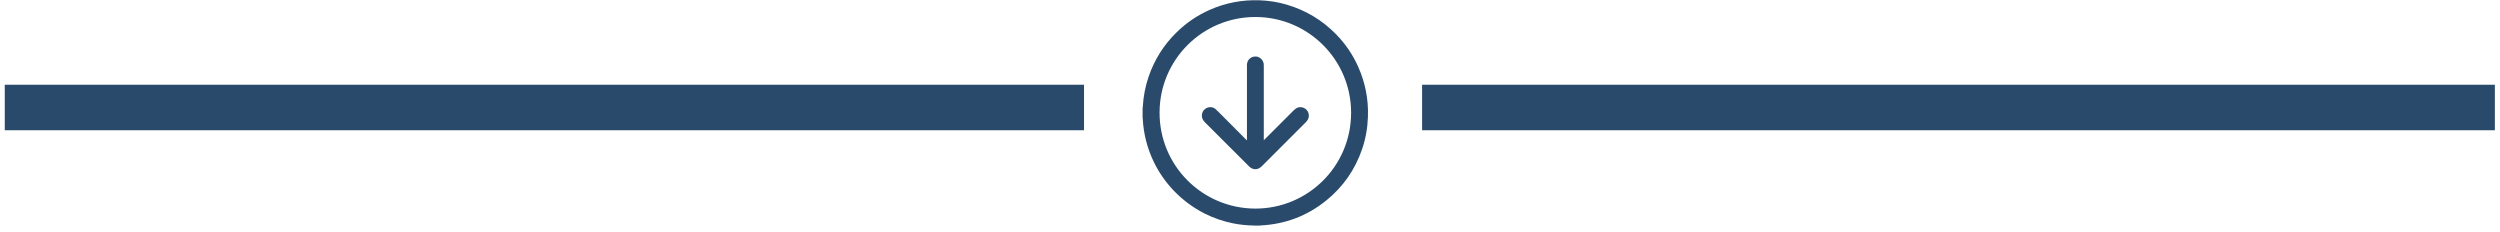 <svg width="312" height="29" viewBox="0 0 312 29" fill="none" xmlns="http://www.w3.org/2000/svg">
<path d="M135.286 10.575H0.594V16.255H135.286V10.575Z" fill="#2A4A6B"/>
<path d="M311.359 10.575H177.478V16.255H311.359V10.575Z" fill="#2A4A6B"/>
<path d="M142.596 14.714V13.424C142.645 13.399 142.621 13.351 142.621 13.318C142.694 12.044 142.929 10.803 143.335 9.602C144.065 7.46 145.233 5.594 146.856 4.019C148.065 2.835 149.445 1.902 150.994 1.22C152.966 0.352 155.027 -0.038 157.177 0.035C158.329 0.076 159.457 0.246 160.552 0.571C162.946 1.269 165.015 2.51 166.76 4.295C167.92 5.48 168.837 6.835 169.51 8.352C170.387 10.324 170.792 12.385 170.719 14.543C170.679 15.931 170.443 17.278 169.997 18.592C169.121 21.164 167.628 23.314 165.518 25.018C163.133 26.95 160.398 27.98 157.331 28.134C157.307 28.134 157.266 28.118 157.25 28.159H156.56C156.56 28.159 156.487 28.142 156.455 28.142C155.603 28.134 154.767 28.045 153.932 27.883C152.666 27.631 151.457 27.217 150.305 26.633C148.876 25.903 147.611 24.962 146.499 23.809C145.493 22.755 144.665 21.578 144.024 20.272C143.18 18.544 142.71 16.71 142.613 14.787C142.613 14.762 142.621 14.73 142.588 14.722L142.596 14.714ZM156.666 26.033C163.23 26.033 168.61 20.742 168.618 14.081C168.626 7.5 163.303 2.129 156.674 2.121C150.061 2.121 144.73 7.452 144.714 14.032C144.69 20.645 150.012 26.008 156.666 26.033Z" fill="#2A4A6B"/>
<path d="M155.619 17.505V17.335C155.619 14.26 155.619 11.184 155.619 8.117C155.619 7.549 156.009 7.119 156.577 7.054C157.088 6.998 157.575 7.363 157.696 7.882C157.721 8.004 157.721 8.134 157.721 8.263C157.721 11.282 157.721 14.3 157.721 17.319V17.497C157.777 17.448 157.81 17.416 157.842 17.384C159.051 16.174 160.26 14.966 161.469 13.757C161.81 13.416 162.191 13.278 162.654 13.44C163.344 13.684 163.571 14.56 163.092 15.112C163.043 15.16 163.003 15.217 162.954 15.266C161.129 17.091 159.311 18.917 157.485 20.735C157.096 21.124 156.641 21.221 156.203 21.002C156.082 20.945 155.976 20.856 155.879 20.759C154.037 18.917 152.203 17.075 150.353 15.241C149.801 14.69 149.931 13.943 150.41 13.586C150.807 13.294 151.367 13.294 151.724 13.635C152.219 14.105 152.698 14.592 153.177 15.079C153.972 15.874 154.767 16.669 155.562 17.473C155.57 17.481 155.587 17.489 155.611 17.505H155.619Z" fill="#2A4A6B"/>
</svg>
